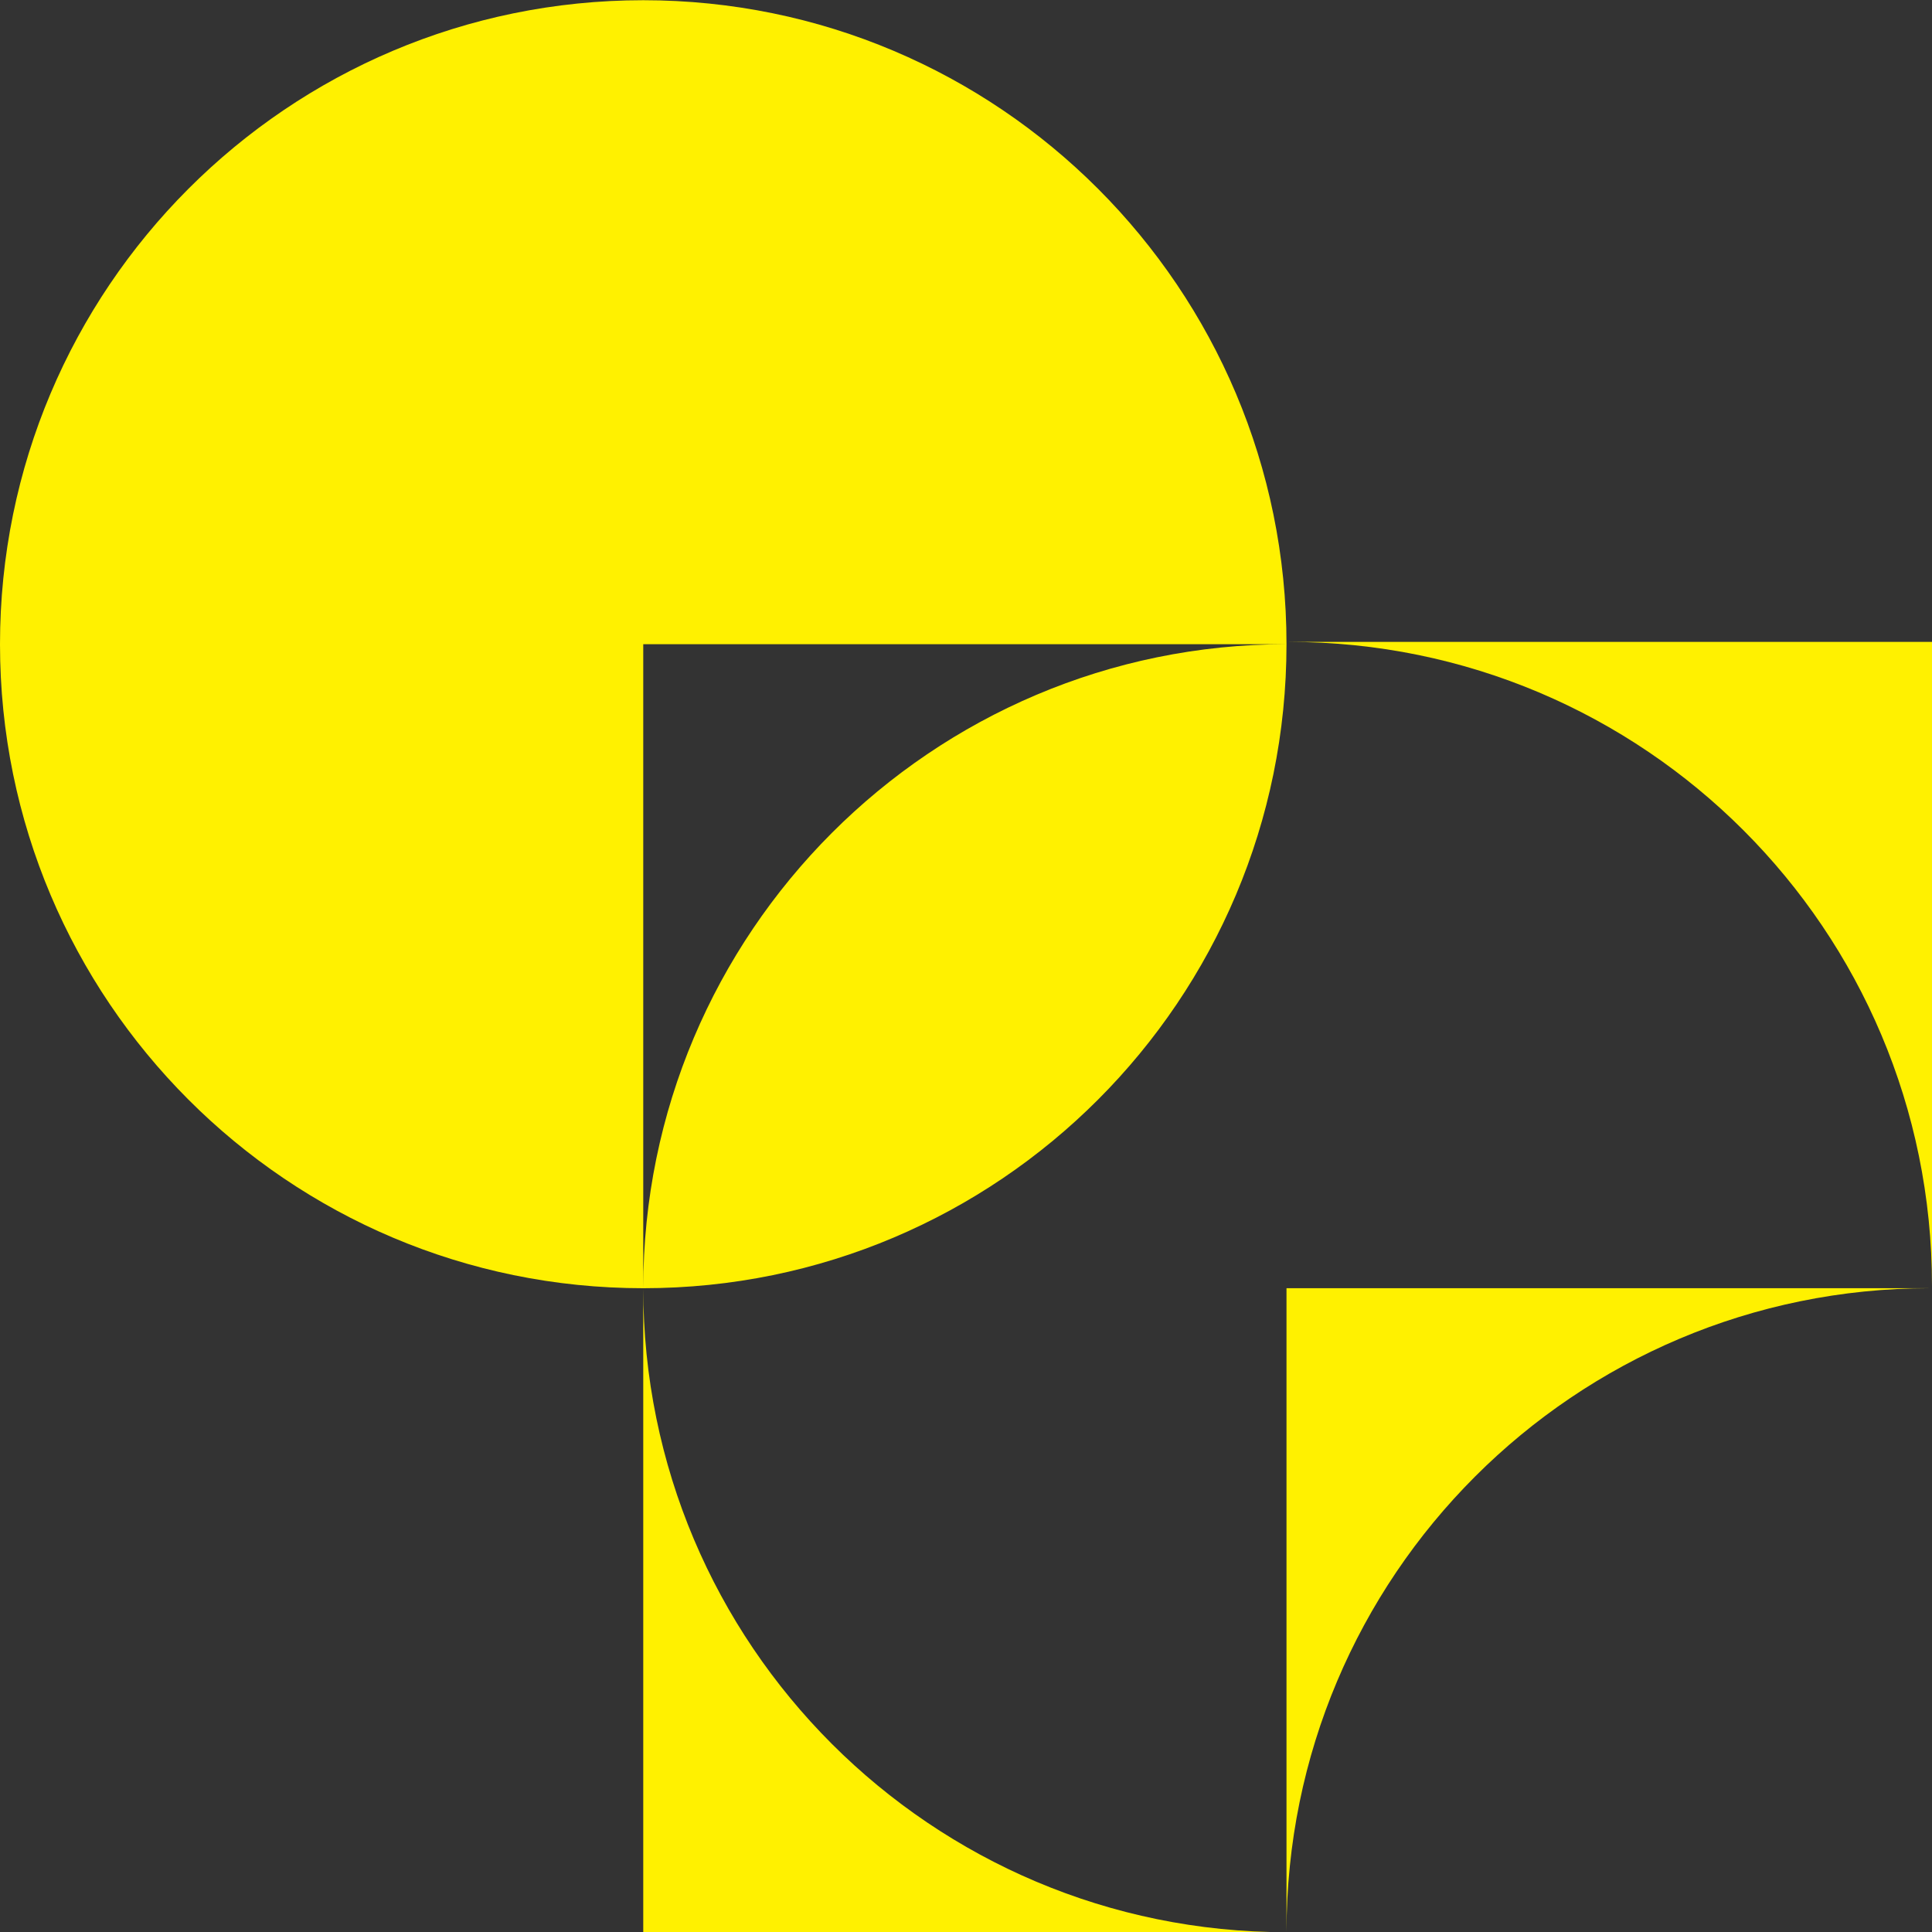 <?xml version="1.0" encoding="UTF-8"?>
<svg xmlns="http://www.w3.org/2000/svg" width="36" height="36" viewBox="0 0 36 36" fill="none">
  <rect x="0" y="0" width="36" height="36" fill="#333333" stroke="none"/>
  <path d="M23.972 36.004H11.986V24.004C11.986 30.644 17.36 36.004 23.972 36.004Z" fill="#FFF100"></path>
  <path d="M24.014 11.961H36V23.961C36 17.321 30.626 11.961 24.014 11.961Z" fill="#FFF100"></path>
  <path d="M23.972 36.004L23.972 24.004H35.958C29.345 24.004 23.972 29.364 23.972 36.004Z" fill="#FFF100"></path>
  <path fill-rule="evenodd" clip-rule="evenodd" d="M0 12.004C0 18.631 5.366 24.004 11.986 24.004C18.605 24.004 23.972 18.631 23.972 12.004C23.972 5.376 18.605 0.004 11.986 0.004C5.366 0.004 0 5.376 0 12.004ZM23.972 12.004L11.986 12.004V24.004C11.986 17.384 17.36 12.004 23.972 12.004Z" fill="#FFF100"></path>
</svg>

